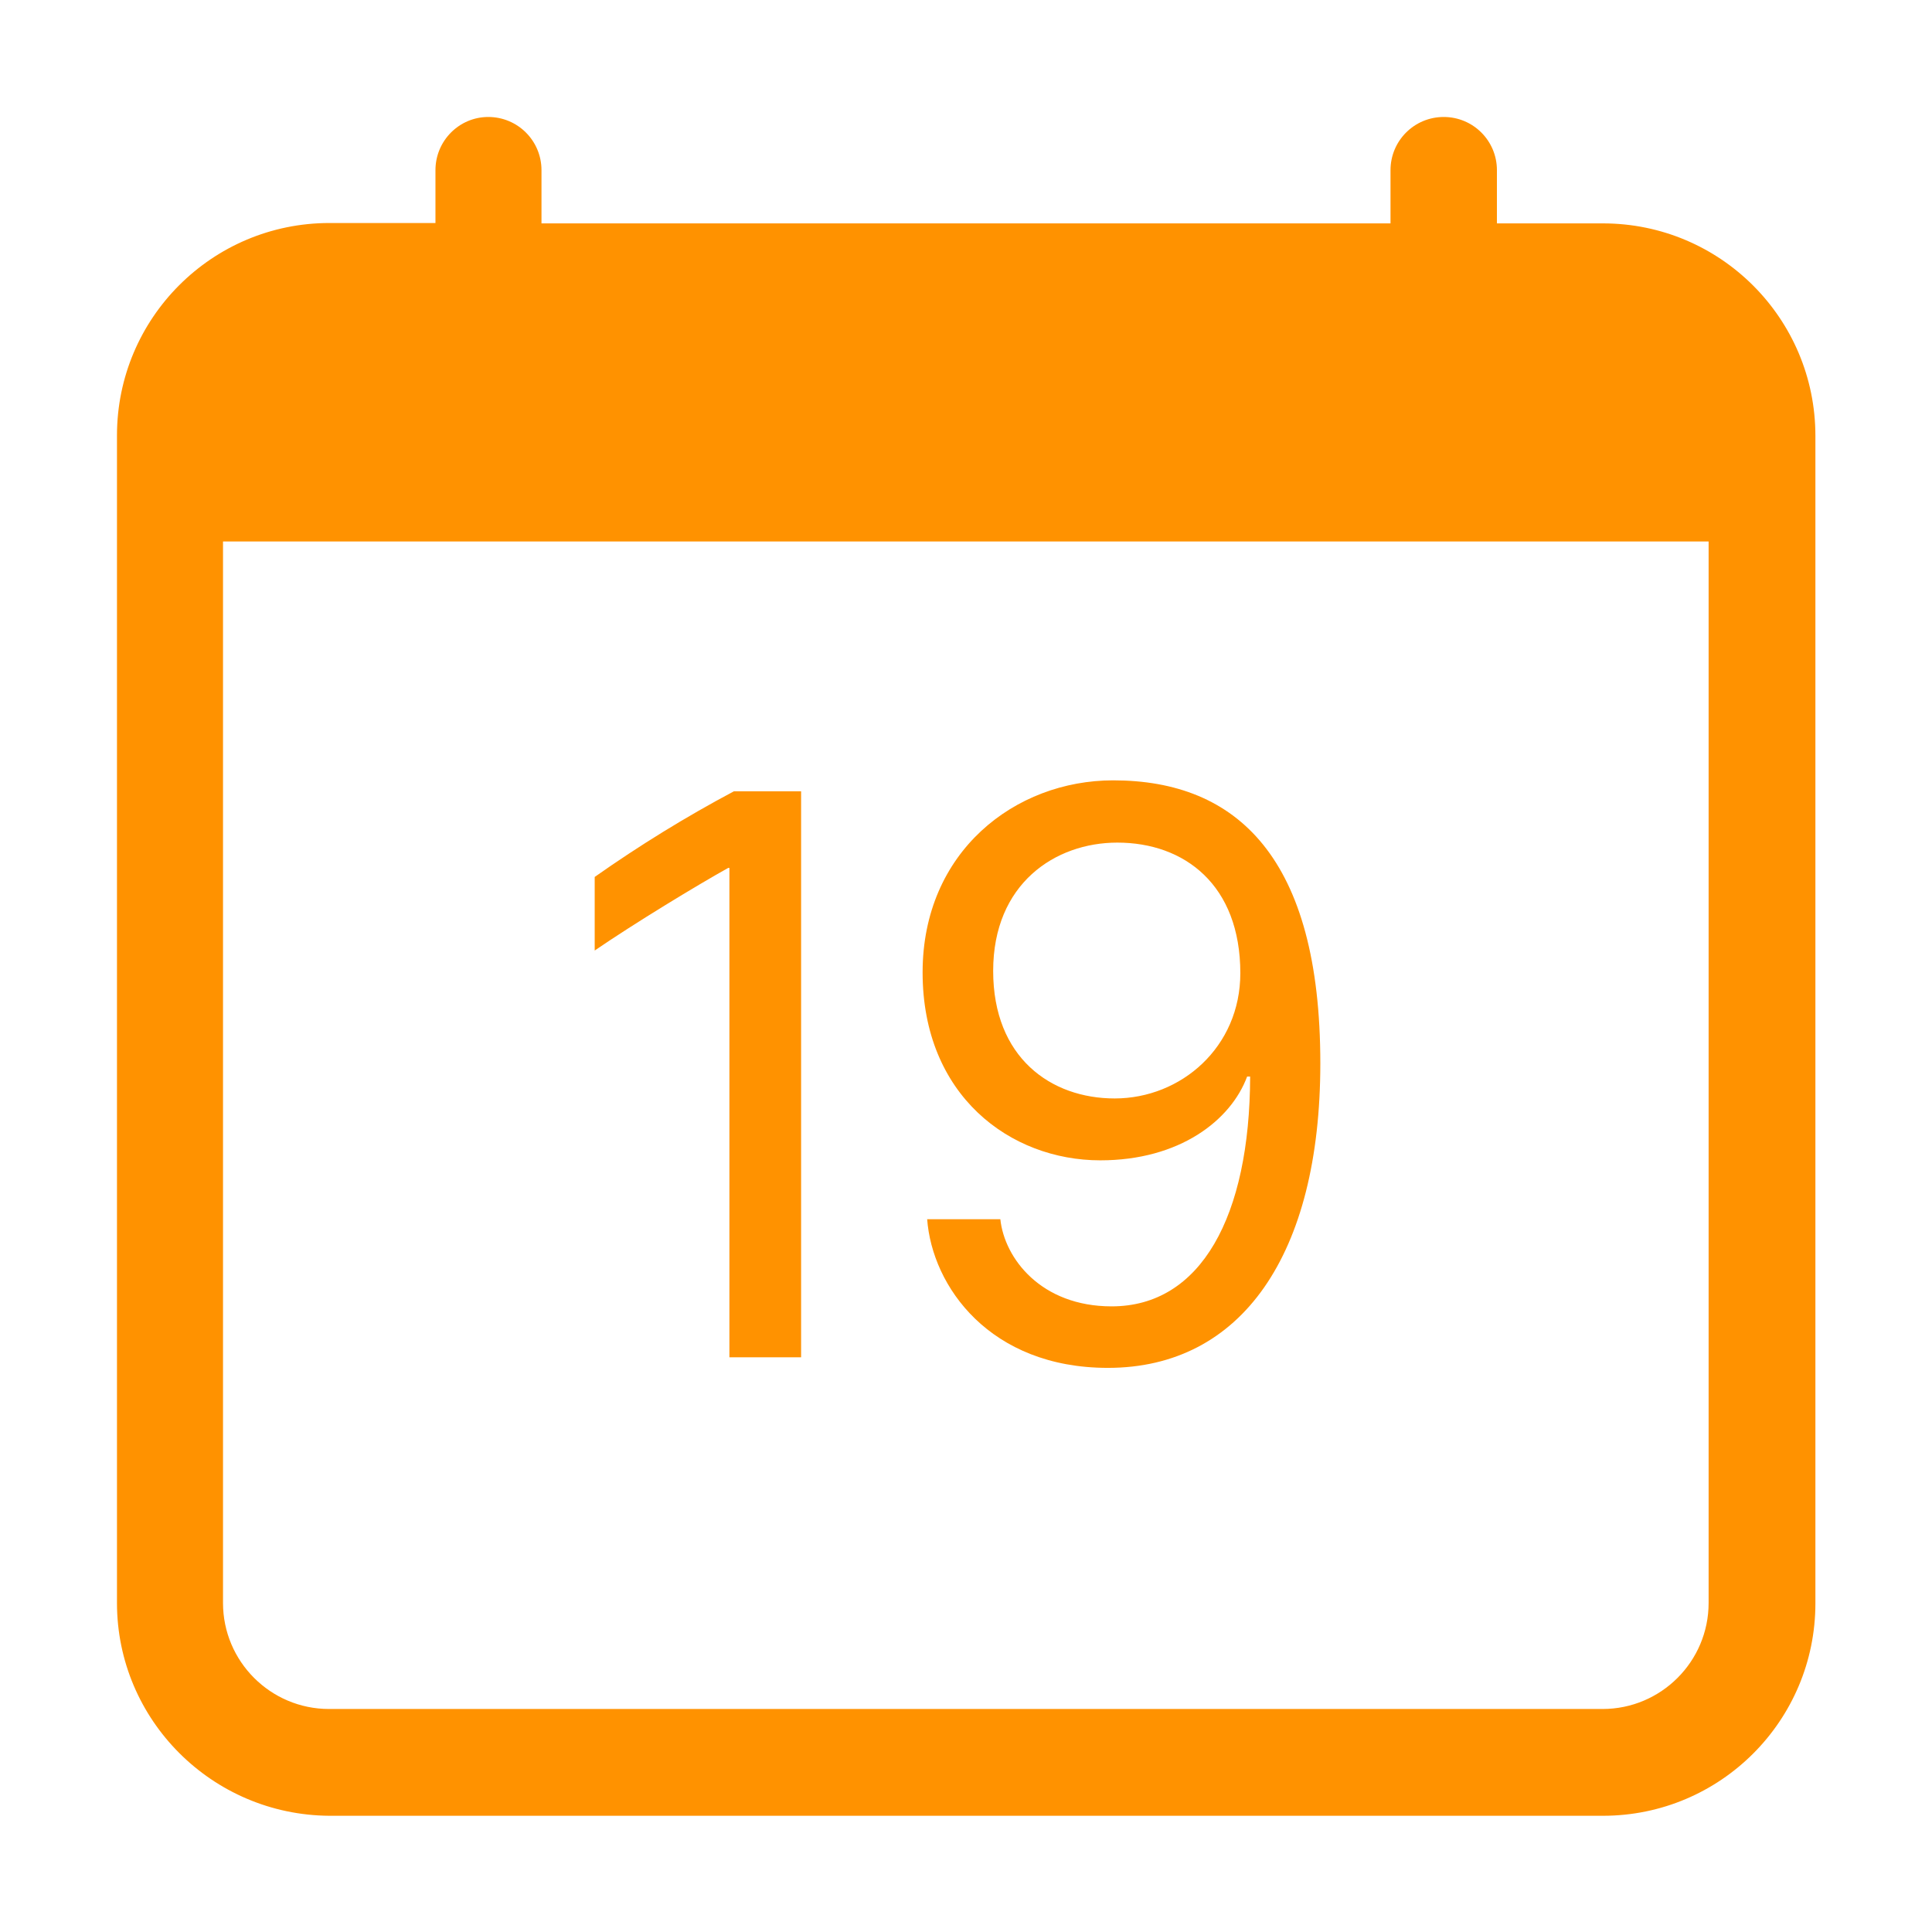 <?xml version="1.0" encoding="utf-8"?>
<!-- Generator: Adobe Illustrator 24.0.2, SVG Export Plug-In . SVG Version: 6.00 Build 0)  -->
<svg version="1.1" id="Capa_1" xmlns="http://www.w3.org/2000/svg" xmlns:xlink="http://www.w3.org/1999/xlink" x="0px" y="0px"
	 viewBox="0 0 512 512" style="enable-background:new 0 0 512 512;" xml:space="preserve">
<style type="text/css">
	.st0{fill:#FF9200;}
</style>
<path class="st0" d="M212.3,359.7v-150h-17.8c-12.8,6.8-25.1,14.4-36.9,22.7v19.5c10.5-7.2,27.3-17.4,35.4-21.9h0.3v129.7H212.3z
	 M245.7,323c1.3,18,16.7,39.5,47.9,39.5c35.4,0,56.3-30,56.3-80.7c0-54.4-22-75-54.9-75c-26,0-50.5,18.9-50.5,50.9
	c0,32.6,23.2,49.8,47.1,49.8c21,0,34.6-10.6,38.9-22.2h0.8c-0.1,37-13,60.9-36.7,60.9c-18.7,0-28.4-12.7-29.5-23.1H245.7z
	 M328.7,257.9c0,19.6-15.7,33.2-33.3,33.2c-16.9,0-32.2-10.8-32.2-33.8c0-23.1,16.4-34,32.9-34C313.9,223.3,328.7,234.5,328.7,257.9
	z"/>
<path class="st0" d="M129.4,31c7.8,0,14.1,6.3,14.1,14.1v14.1h225V45.1c0-7.8,6.3-14.1,14.1-14.1s14.1,6.3,14.1,14.1v14.1h28.1
	c31.1,0,56.3,25.2,56.3,56.3v309.4c0,31.1-25.2,56.3-56.3,56.3H87.3C56.2,481,31,455.8,31,424.8V115.4c0-31.1,25.2-56.3,56.3-56.3
	h28.1V45.1C115.4,37.3,121.7,31,129.4,31z M59.1,143.5v281.3c0,15.5,12.6,28.1,28.1,28.1h337.5c15.5,0,28.1-12.6,28.1-28.1V143.5
	H59.1z"/>
</svg>
